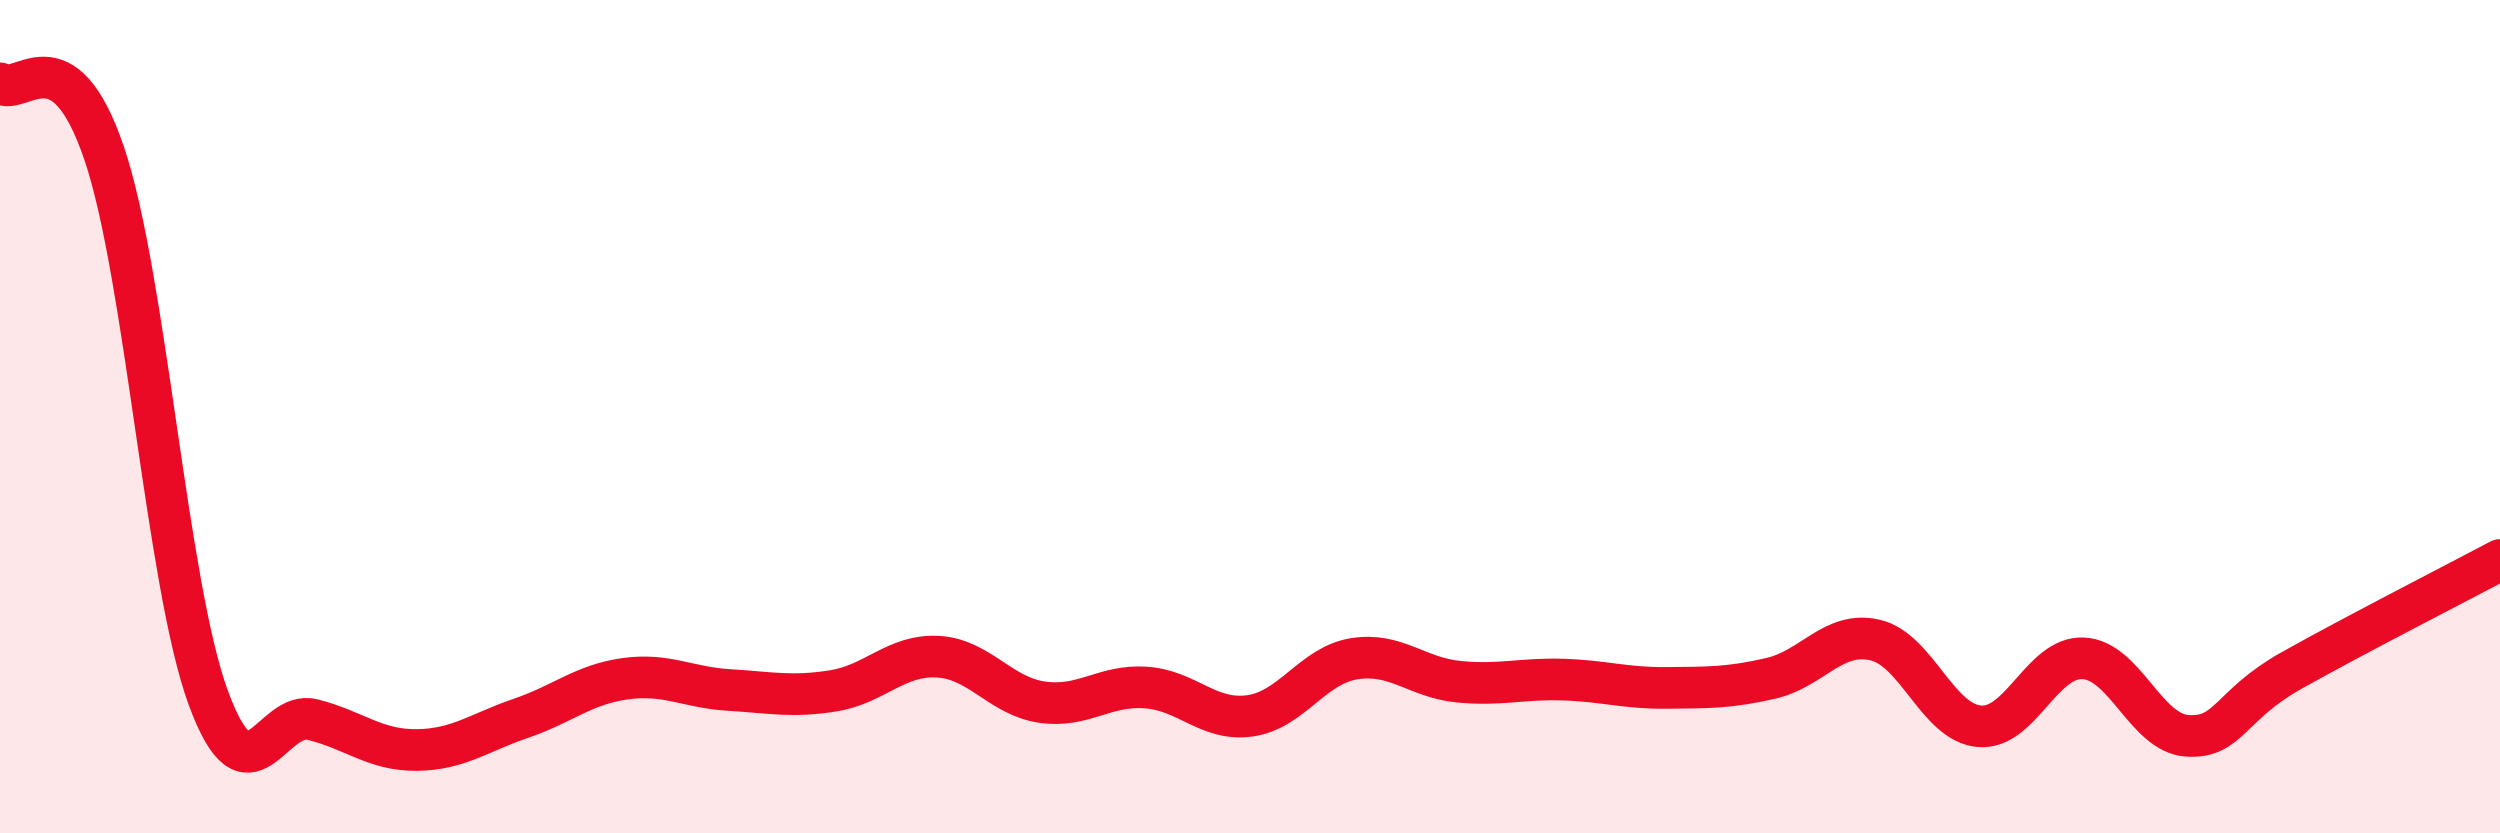 
    <svg width="60" height="20" viewBox="0 0 60 20" xmlns="http://www.w3.org/2000/svg">
      <path
        d="M 0,2 C 0.5,2.34 1.5,0.73 2.5,3.68 C 3.5,6.63 4,14.03 5,16.75 C 6,19.47 6.5,17.02 7.5,17.27 C 8.5,17.52 9,18.01 10,18 C 11,17.99 11.5,17.58 12.5,17.24 C 13.5,16.9 14,16.43 15,16.29 C 16,16.15 16.5,16.5 17.5,16.56 C 18.5,16.62 19,16.74 20,16.58 C 21,16.42 21.5,15.71 22.5,15.76 C 23.5,15.81 24,16.7 25,16.85 C 26,17 26.5,16.43 27.5,16.5 C 28.5,16.57 29,17.32 30,17.18 C 31,17.04 31.5,15.97 32.5,15.81 C 33.5,15.65 34,16.26 35,16.36 C 36,16.46 36.5,16.28 37.5,16.31 C 38.5,16.34 39,16.52 40,16.51 C 41,16.5 41.5,16.51 42.5,16.28 C 43.5,16.05 44,15.13 45,15.36 C 46,15.59 46.5,17.34 47.5,17.43 C 48.5,17.52 49,15.75 50,15.8 C 51,15.85 51.5,17.6 52.5,17.66 C 53.5,17.72 53.5,16.93 55,16.09 C 56.5,15.25 59,13.97 60,13.44L60 20L0 20Z"
        fill="#EB0A25"
        opacity="0.1"
        stroke-linecap="round"
        stroke-linejoin="round"
      />
      <path
        d="M 0,2 C 0.5,2.34 1.5,0.73 2.5,3.68 C 3.5,6.63 4,14.03 5,16.75 C 6,19.47 6.5,17.02 7.5,17.27 C 8.5,17.52 9,18.01 10,18 C 11,17.99 11.5,17.58 12.5,17.24 C 13.5,16.9 14,16.43 15,16.29 C 16,16.15 16.5,16.5 17.5,16.56 C 18.5,16.62 19,16.74 20,16.58 C 21,16.42 21.5,15.71 22.5,15.76 C 23.5,15.81 24,16.7 25,16.85 C 26,17 26.5,16.43 27.5,16.5 C 28.5,16.57 29,17.32 30,17.18 C 31,17.04 31.5,15.97 32.5,15.81 C 33.5,15.65 34,16.26 35,16.36 C 36,16.46 36.5,16.28 37.5,16.31 C 38.5,16.34 39,16.52 40,16.51 C 41,16.5 41.5,16.51 42.5,16.28 C 43.5,16.05 44,15.13 45,15.36 C 46,15.59 46.5,17.34 47.5,17.43 C 48.5,17.52 49,15.75 50,15.8 C 51,15.85 51.5,17.6 52.5,17.66 C 53.5,17.72 53.5,16.93 55,16.09 C 56.5,15.25 59,13.97 60,13.44"
        stroke="#EB0A25"
        stroke-width="1"
        fill="none"
        stroke-linecap="round"
        stroke-linejoin="round"
      />
    </svg>
  